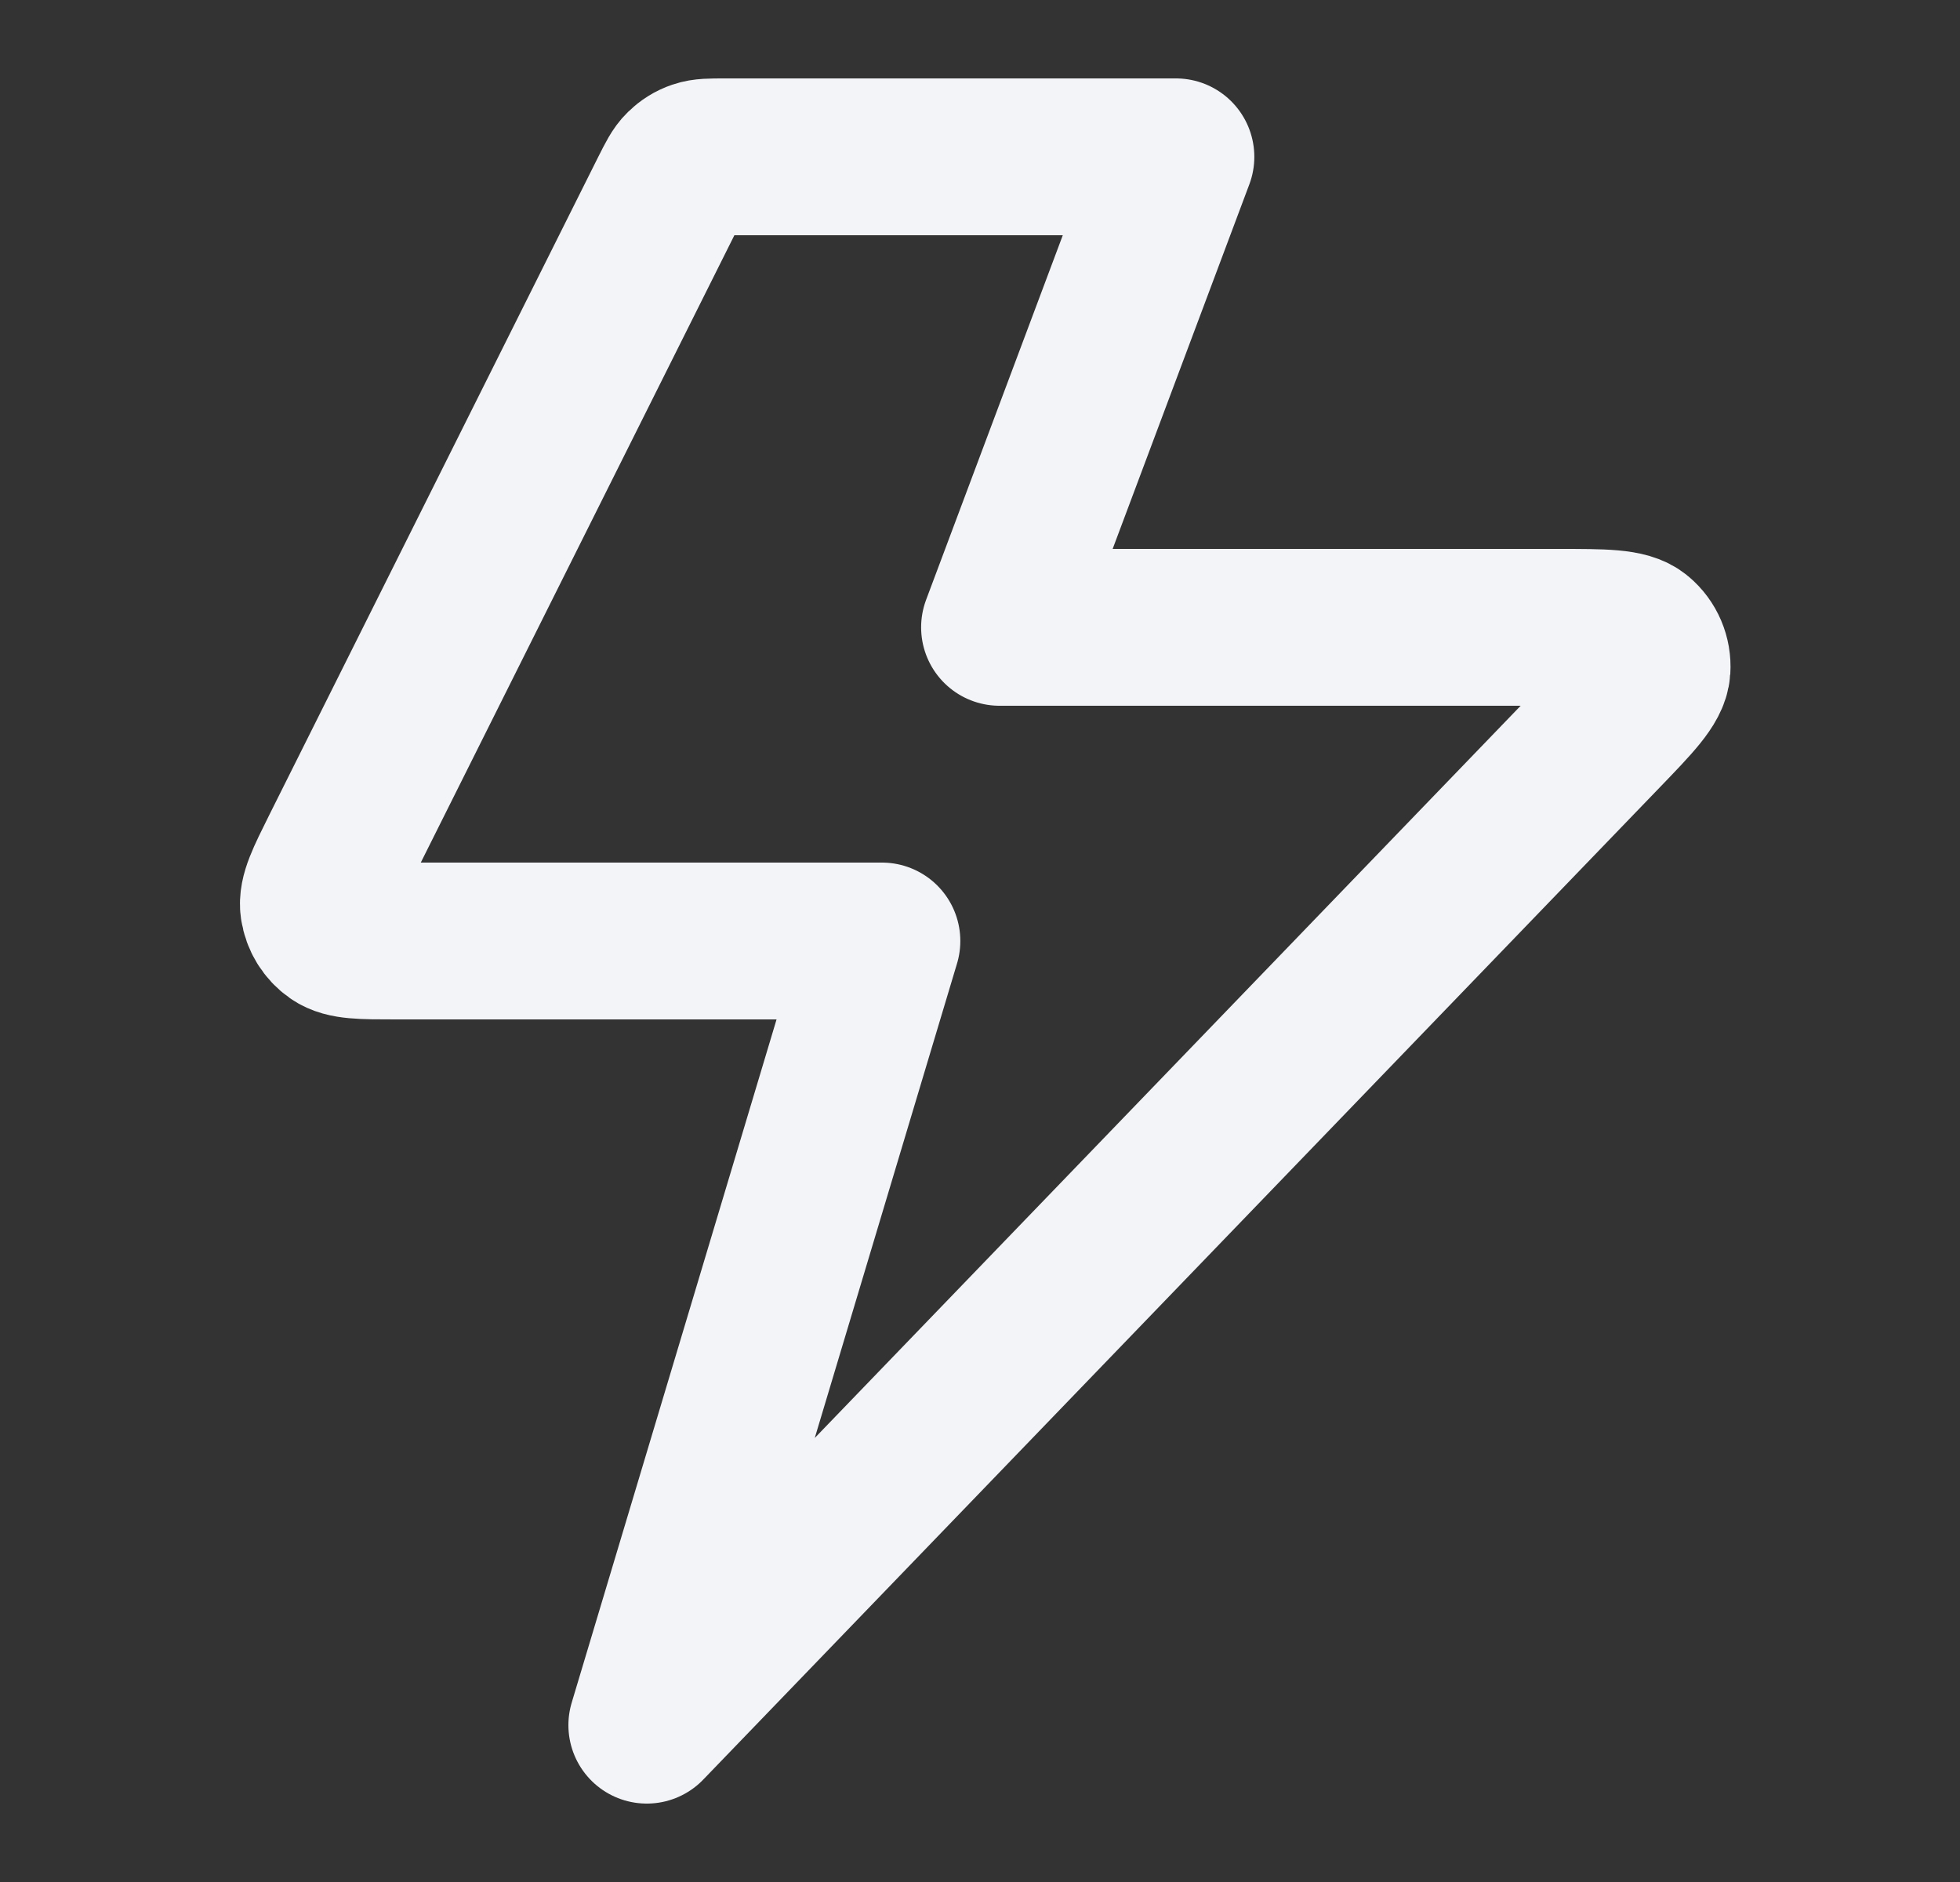 <svg width="25" height="24" viewBox="0 0 25 24" fill="none" xmlns="http://www.w3.org/2000/svg">
<rect x="0" y="0" width="25" height="24" fill="#333333" stroke="none"/>
<path d="M14.999 2H9.244C9.064 2 8.975 2 8.896 2.027C8.825 2.051 8.762 2.091 8.709 2.143C8.649 2.201 8.609 2.282 8.528 2.442L4.328 10.842C4.137 11.226 4.041 11.417 4.064 11.573C4.084 11.709 4.159 11.831 4.272 11.91C4.401 12 4.615 12 5.044 12H11.249L8.25 22L20.443 9.355C20.854 8.929 21.06 8.715 21.072 8.533C21.082 8.374 21.017 8.22 20.895 8.118C20.756 8 20.459 8 19.867 8H12.749L14.999 2Z" stroke="#F2F4F7" stroke-width="2" stroke-linecap="round" stroke-linejoin="round"/>
</svg>
